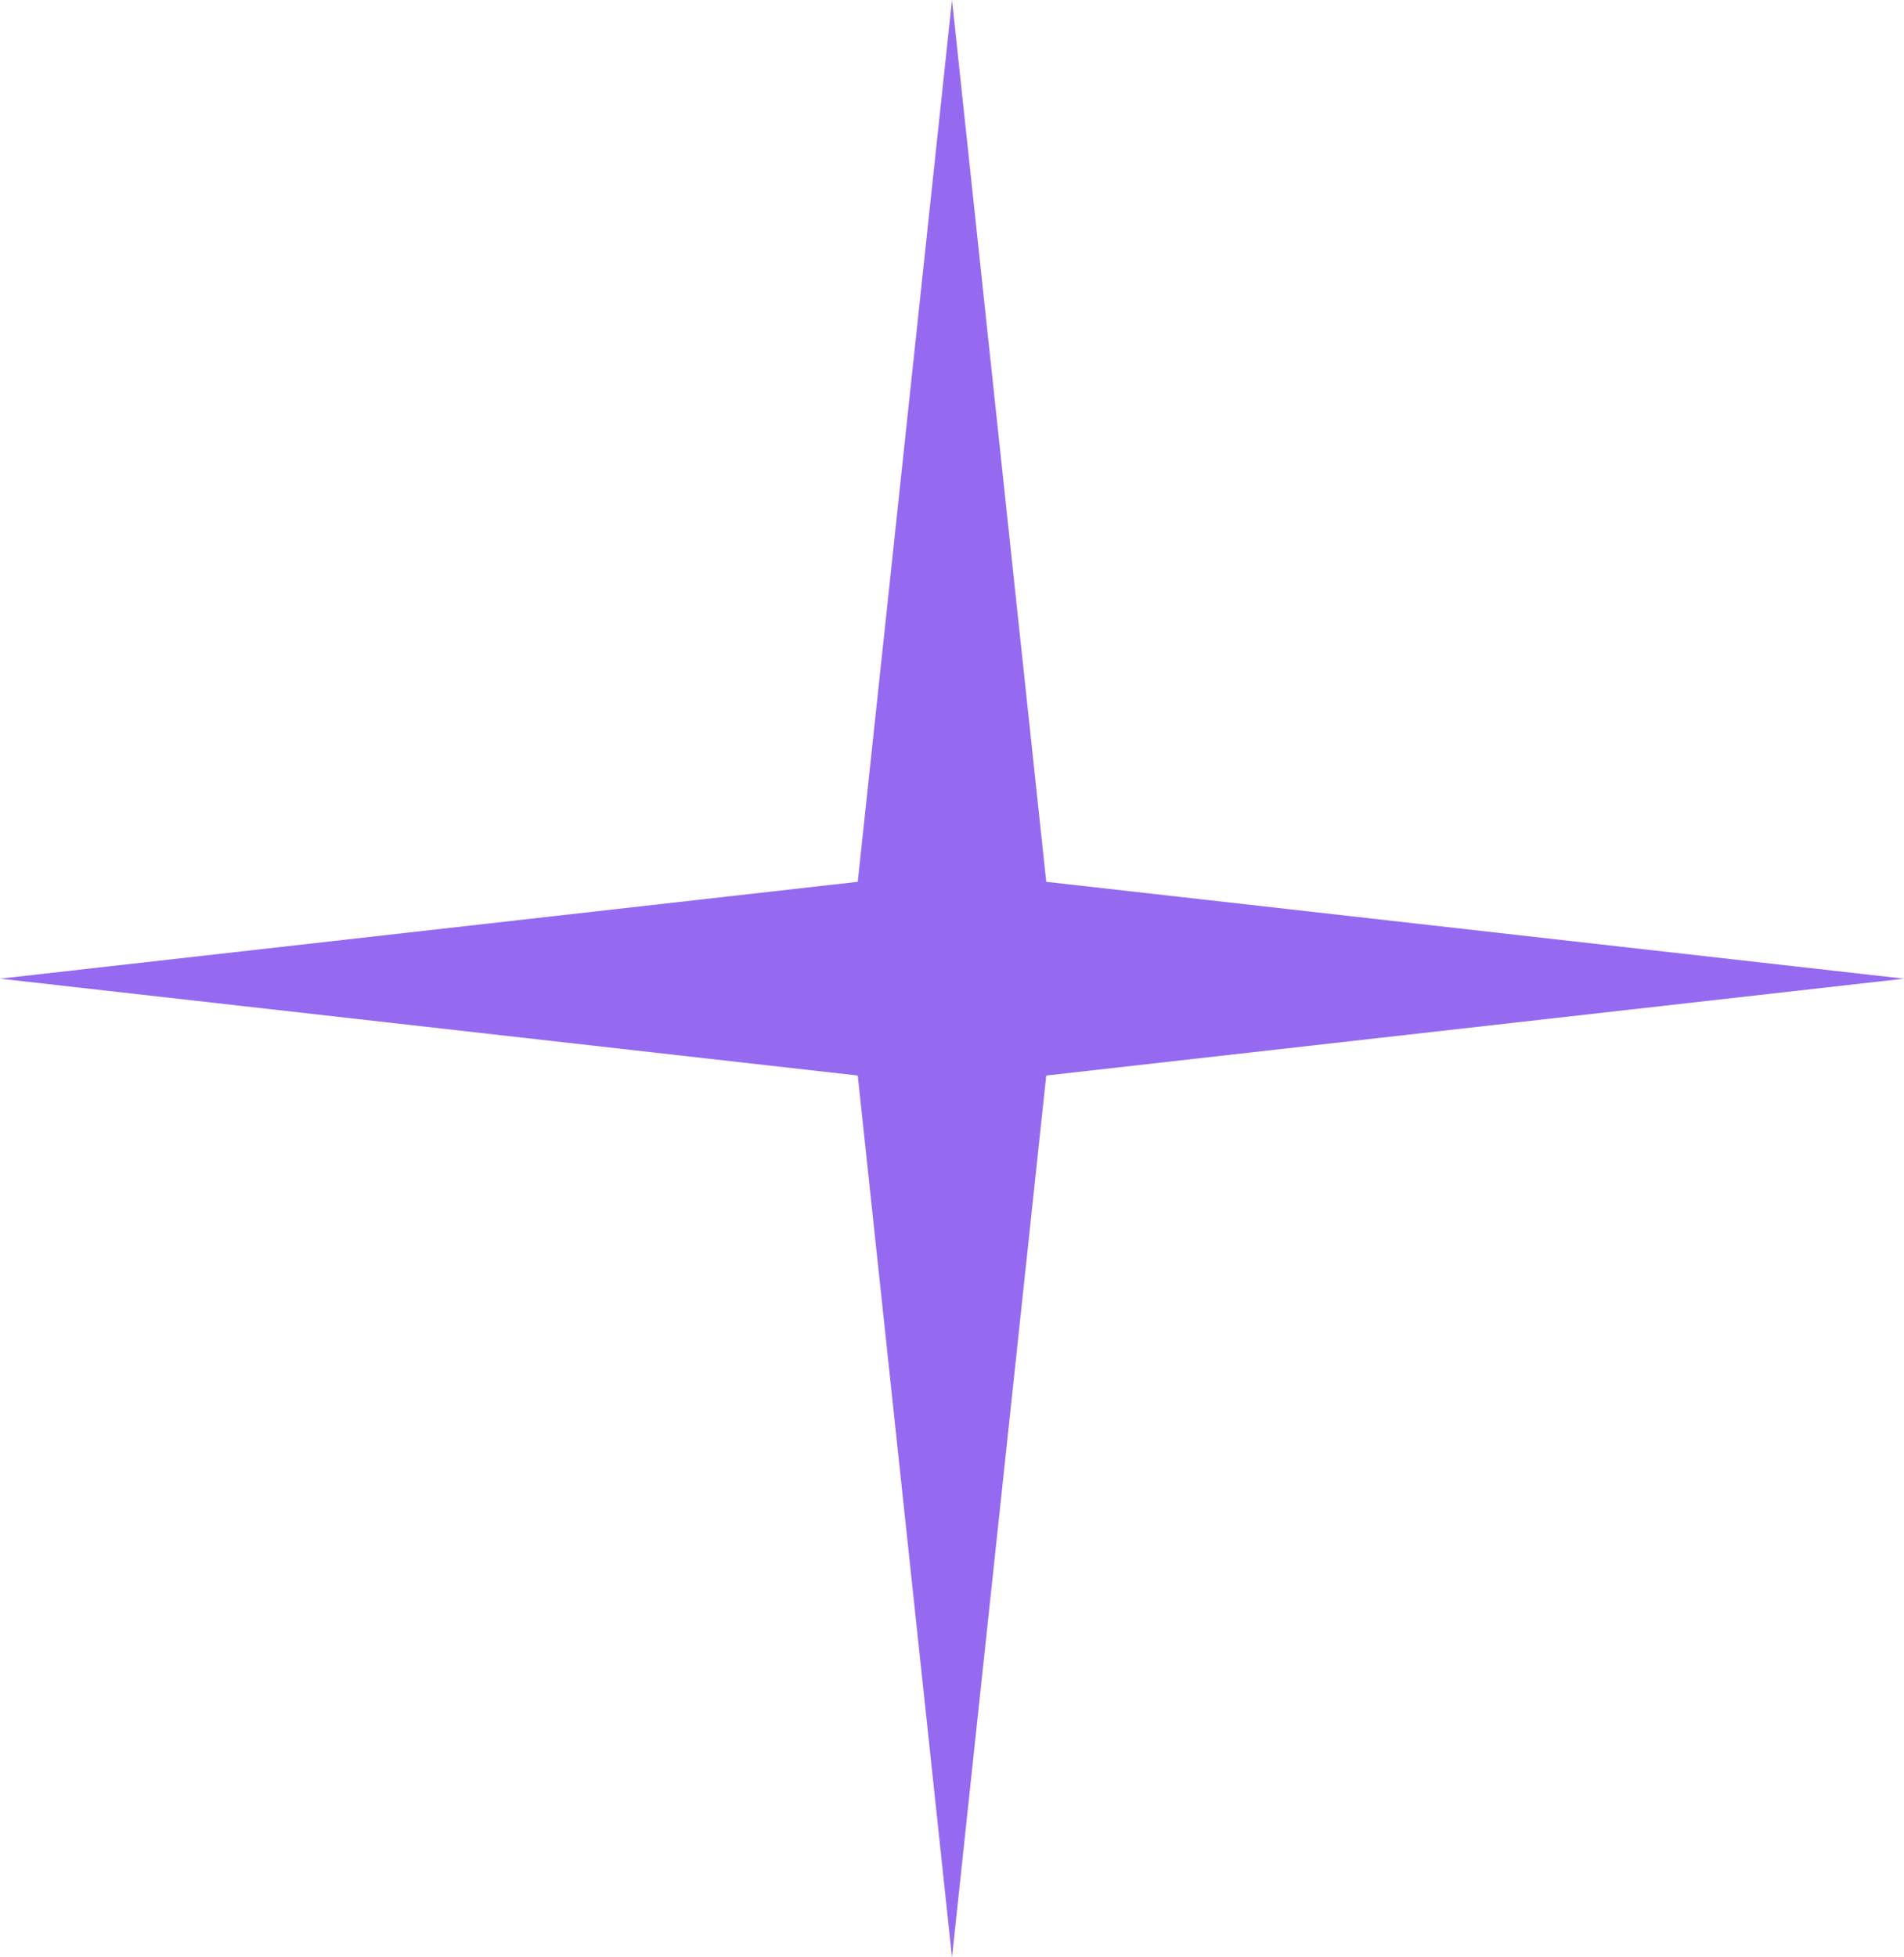 <?xml version="1.0" encoding="UTF-8"?> <svg xmlns="http://www.w3.org/2000/svg" width="36" height="37" viewBox="0 0 36 37" fill="none"> <path d="M18 0L19.782 16.669L36 18.5L19.782 20.331L18 37L16.218 20.331L0 18.5L16.218 16.669L18 0Z" fill="#956AF0"></path> </svg> 